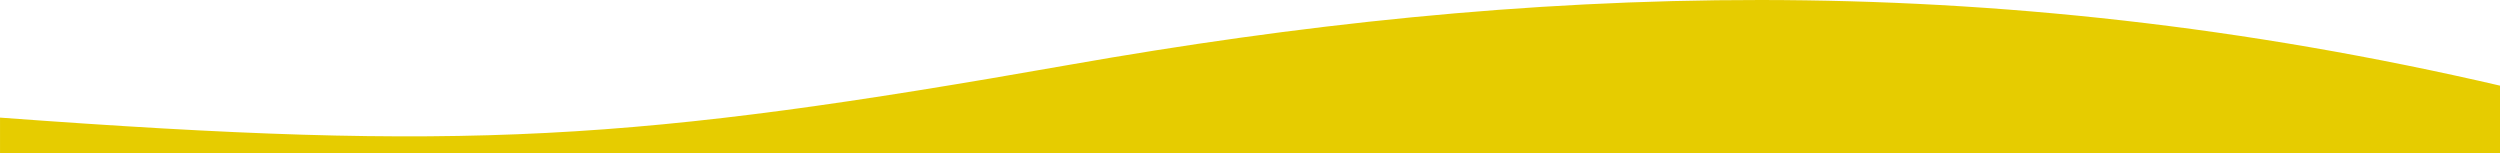 <?xml version="1.0" encoding="UTF-8" standalone="no"?>
<svg
   xmlns:dc="http://purl.org/dc/elements/1.1/"
   xmlns:cc="http://creativecommons.org/ns#"
   xmlns:rdf="http://www.w3.org/1999/02/22-rdf-syntax-ns#"
   xmlns:svg="http://www.w3.org/2000/svg"
   xmlns="http://www.w3.org/2000/svg"
   xmlns:sodipodi="http://sodipodi.sourceforge.net/DTD/sodipodi-0.dtd"
   xmlns:inkscape="http://www.inkscape.org/namespaces/inkscape"
   width="1366.459"
   height="83.651"
   viewBox="0 0 361.542 22.133"
   version="1.1"
   id="svg1479"
   inkscape:version="1.0.2-2 (e86c870879, 2021-01-15)"
   sodipodi:docname="strip_top.svg">
  <defs
     id="defs1473">
    <pattern
       id="EMFhbasepattern"
       patternUnits="userSpaceOnUse"
       width="6"
       height="6"
       x="0"
       y="0" />
  </defs>
  <sodipodi:namedview
     id="base"
     pagecolor="#ffffff"
     bordercolor="#666666"
     borderopacity="1.0"
     inkscape:pageopacity="0"
     inkscape:pageshadow="2"
     inkscape:zoom="0.7"
     inkscape:cx="888.86854"
     inkscape:cy="181.96712"
     inkscape:document-units="mm"
     inkscape:current-layer="layer1"
     inkscape:document-rotation="0"
     showgrid="false"
     inkscape:pagecheckerboard="true"
     units="px"
     inkscape:window-width="2560"
     inkscape:window-height="1387"
     inkscape:window-x="-8"
     inkscape:window-y="483"
     inkscape:window-maximized="1" />
  <g
     inkscape:label="Layer 1"
     inkscape:groupmode="layer"
     id="layer1">
    <path
       id="path2184"
       style="fill:#e6cc00;fill-opacity:1;stroke:none;stroke-width:0.574;stroke-opacity:1"
       d="M 960.98,0 C 831.916,-0.109 707.51,13.54 583.645,35.359 345.838,77.249 254.856,83.017 0,64.184 V 83.65 H 1366.459 V 47.23 c -0.063,-0.015 -0.126,-0.027 -0.19,-0.041 C 1223.769,13.975 1090.045,0.109 960.98,0 Z"
       transform="scale(0.265)" />
  </g>
</svg>
